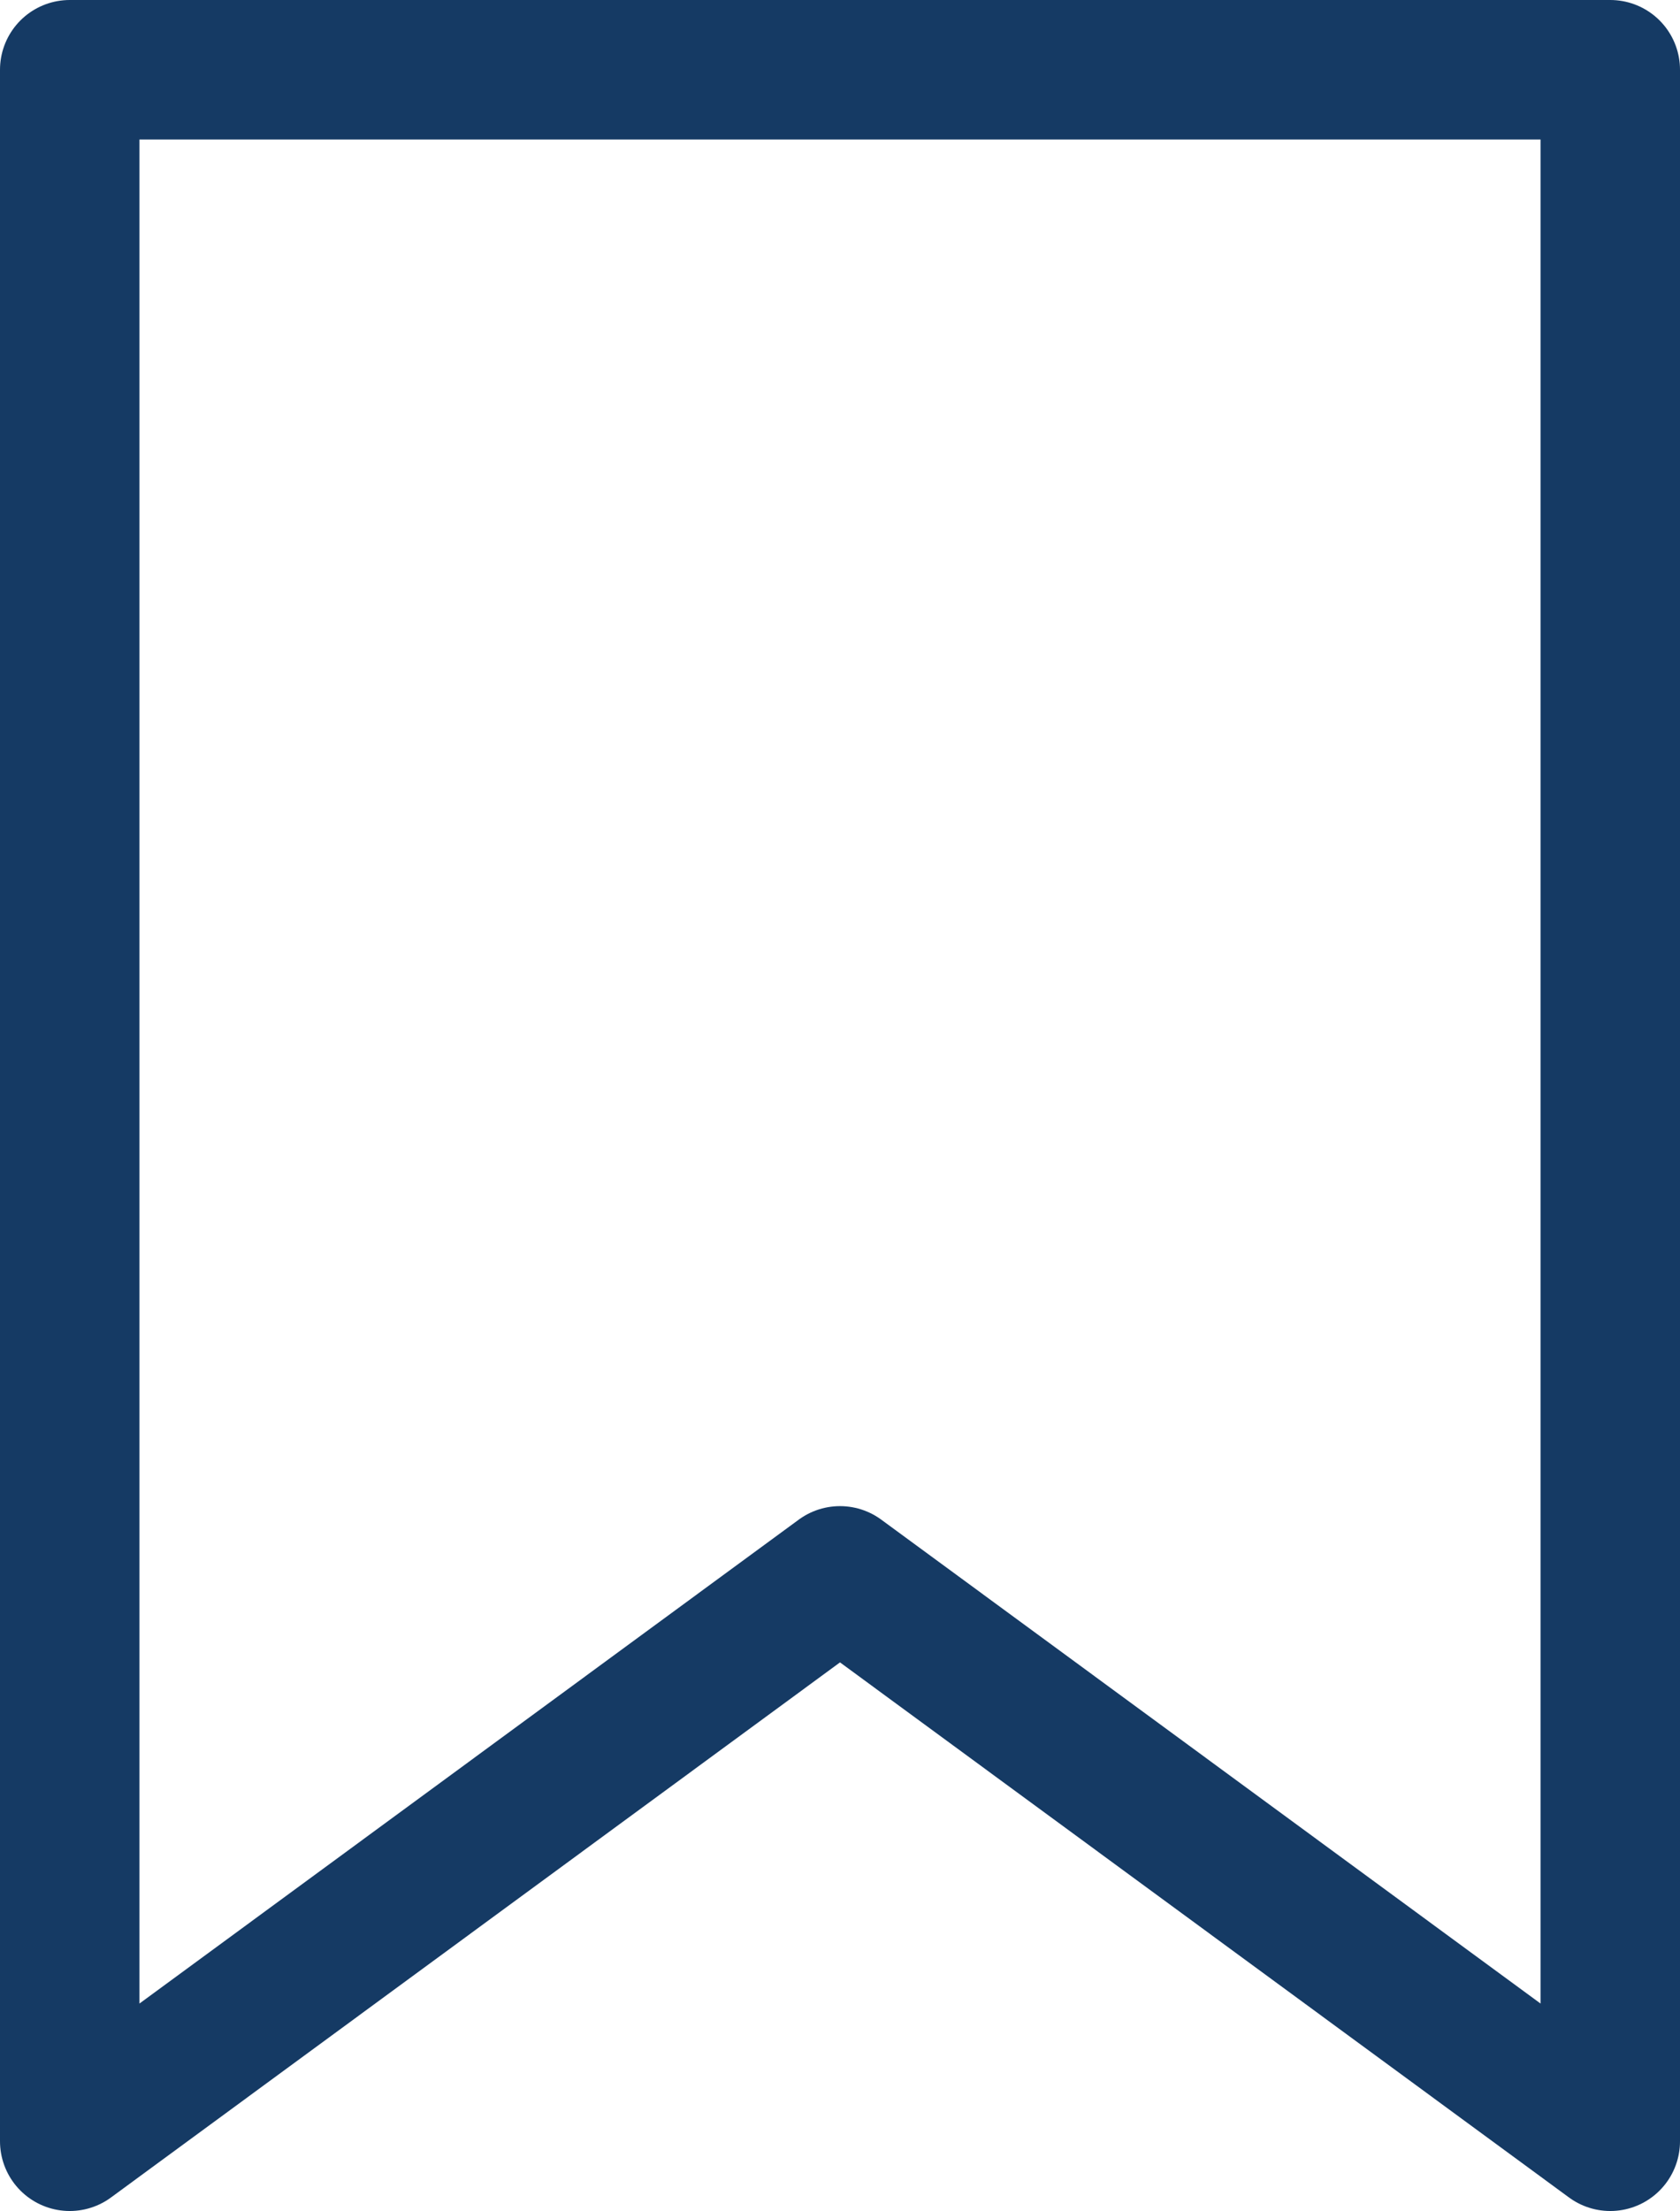 <svg xmlns="http://www.w3.org/2000/svg" width="18.07" height="23.774" viewBox="0 0 18.07 23.774">
  <g id="Bookmark_-_Mobile" data-name="Bookmark - Mobile" transform="translate(0.75 0.75)">
    <path id="_1.0_Home_Icons-02" data-name="1.0_Home Icons-02" d="M368.47,324.226V306.21H351.9v22.273l8.285-6.079,8.285,6.079Z" transform="translate(-351.9 -306.21)" fill="none" stroke="#153a64" stroke-linejoin="round" stroke-width="1.5"/>
  </g>
</svg>
